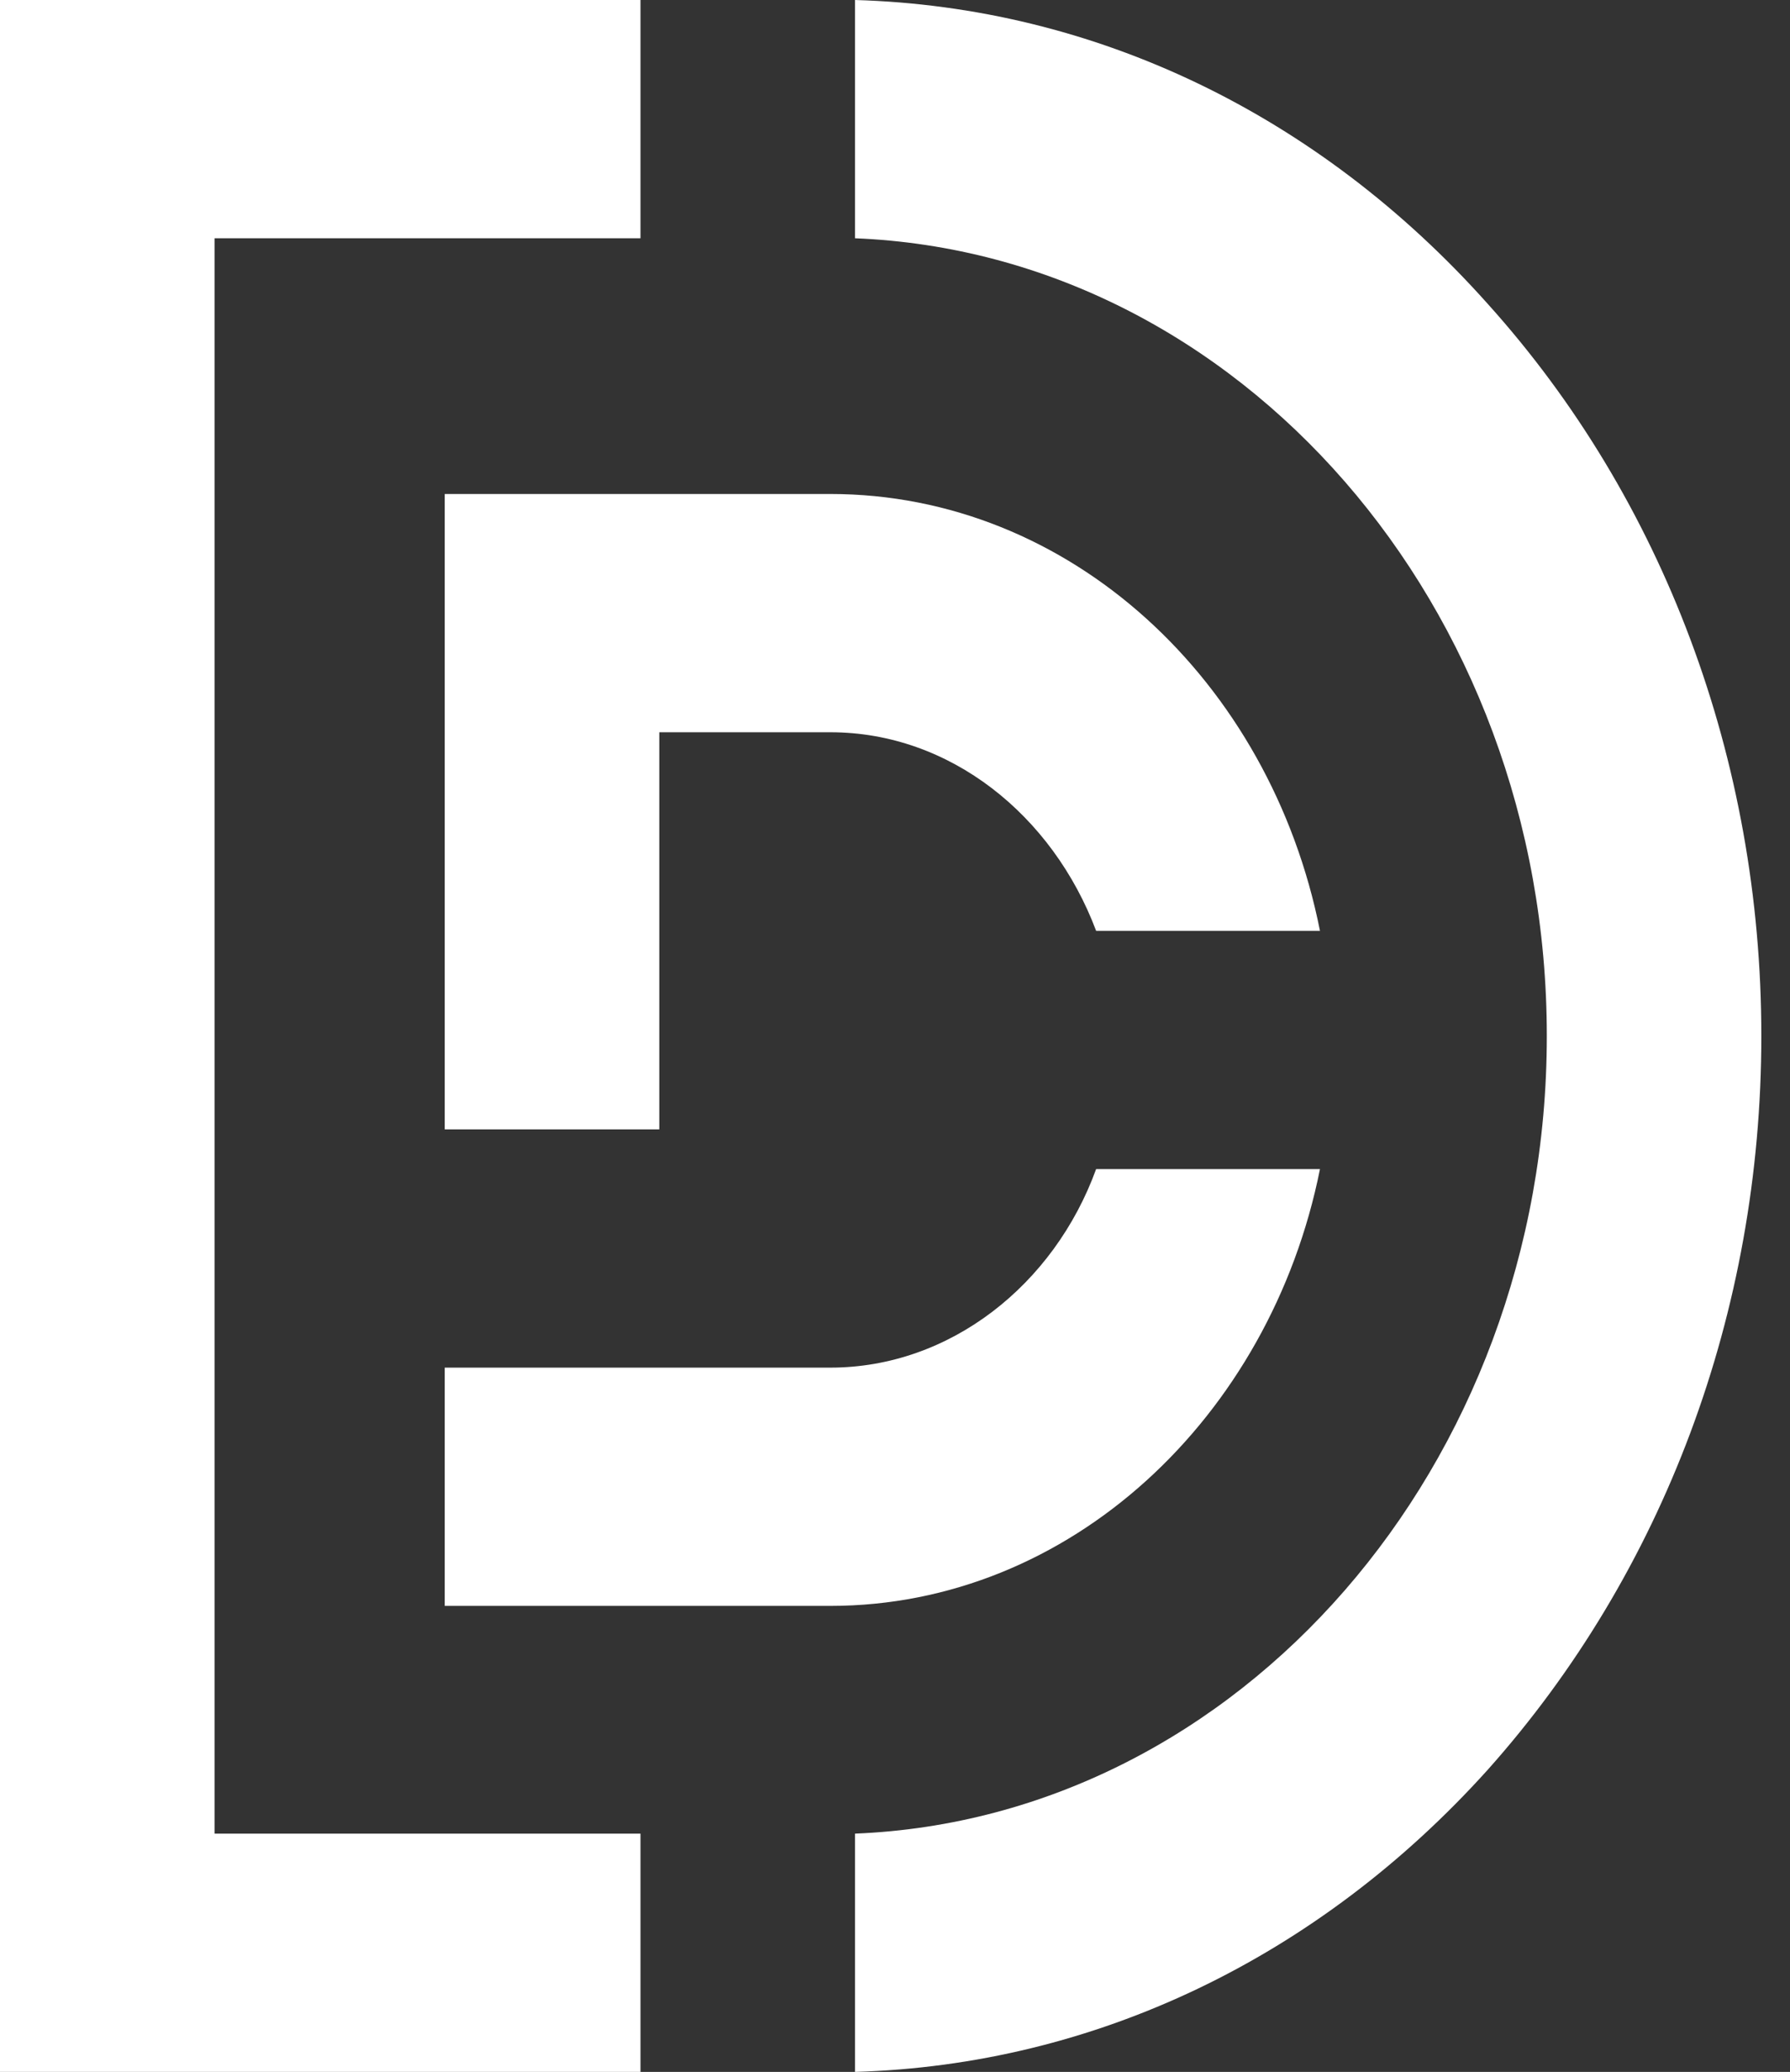<svg width="70" height="81" viewBox="0 0 70 81" fill="none" xmlns="http://www.w3.org/2000/svg">
<rect x="0" y="0" width="70" height="81" fill="#333333" stroke="none"/>
<g id="deverit symbol">
<path id="Vector" d="M25.047 71.685H8.39V9.315H25.047V0H0V81H25.047V71.685Z" fill="white"/>
<path id="Vector_2" d="M25.782 44.152V28.627H32.469C37.15 28.627 41.163 31.867 42.865 36.39H51.619C49.674 26.602 41.831 19.312 32.469 19.312H17.392V44.152H25.782Z" fill="white"/>
<path id="Vector_3" d="M42.865 45.705C41.223 50.227 37.15 53.467 32.469 53.467H30.524H17.392V62.782H32.469C41.831 62.782 49.674 55.425 51.619 45.705H42.865Z" fill="white"/>
<path id="Vector_4" d="M58.18 11.88C51.553 4.455 42.799 0.27 33.437 0V9.315C48.453 9.922 60.49 23.692 60.49 40.5C60.49 57.307 48.453 71.078 33.437 71.685V81C42.799 80.73 51.553 76.545 58.18 69.188C65.049 61.492 68.879 51.3 68.879 40.5C68.879 29.7 65.049 19.508 58.18 11.88Z" fill="white"/>
</g>
</svg>
